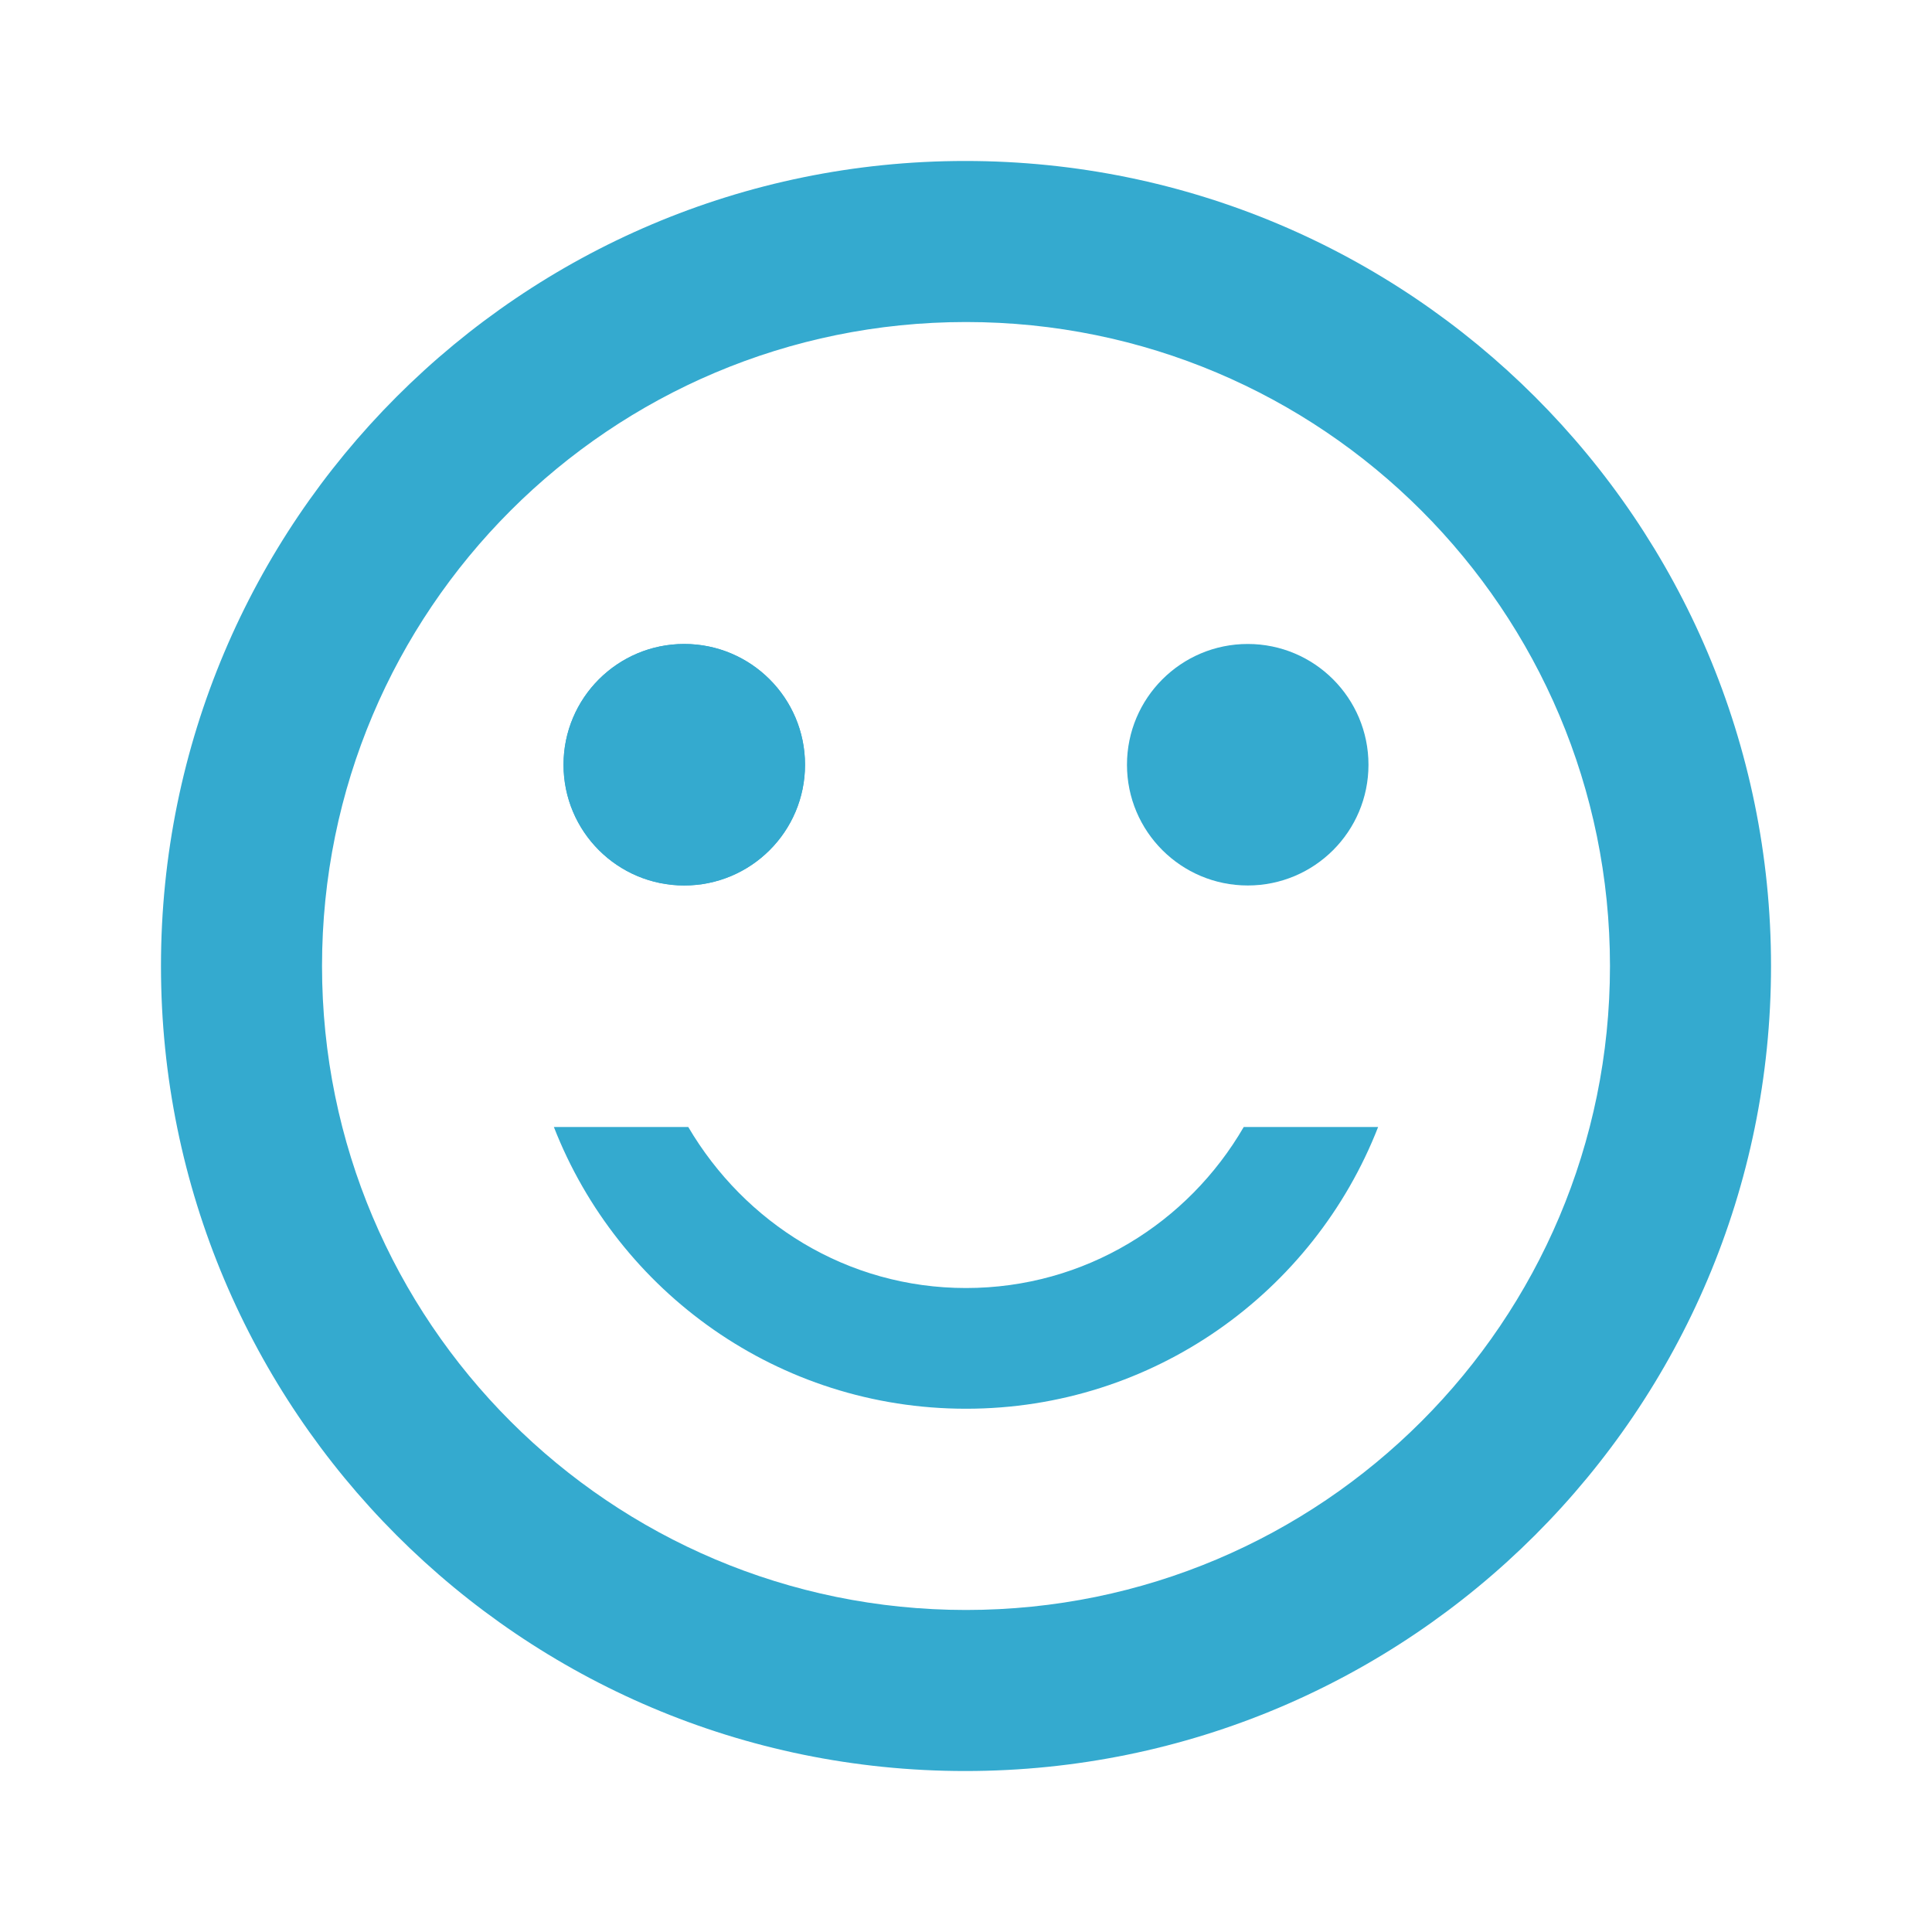 <svg width="25" height="25" viewBox="0 0 25 25" fill="none" xmlns="http://www.w3.org/2000/svg">
<path d="M16.146 11.458C17.009 11.458 17.708 10.759 17.708 9.896C17.708 9.033 17.009 8.333 16.146 8.333C15.283 8.333 14.583 9.033 14.583 9.896C14.583 10.759 15.283 11.458 16.146 11.458Z" fill="#34AACF"/>
<path d="M8.854 11.458C9.717 11.458 10.417 10.759 10.417 9.896C10.417 9.033 9.717 8.333 8.854 8.333C7.991 8.333 7.292 9.033 7.292 9.896C7.292 10.759 7.991 11.458 8.854 11.458Z" fill="#34AACF"/>
<path d="M8.854 11.458C9.717 11.458 10.417 10.759 10.417 9.896C10.417 9.033 9.717 8.333 8.854 8.333C7.991 8.333 7.292 9.033 7.292 9.896C7.292 10.759 7.991 11.458 8.854 11.458Z" fill="#34AACF"/>
<path d="M12.49 2.083C6.74 2.083 2.083 6.75 2.083 12.5C2.083 18.25 6.74 22.917 12.49 22.917C18.25 22.917 22.917 18.25 22.917 12.5C22.917 6.75 18.25 2.083 12.49 2.083ZM12.5 20.833C7.896 20.833 4.167 17.104 4.167 12.5C4.167 7.896 7.896 4.167 12.5 4.167C17.104 4.167 20.833 7.896 20.833 12.5C20.833 17.104 17.104 20.833 12.5 20.833ZM12.5 18.229C14.927 18.229 17 16.719 17.833 14.583H16.094C15.375 15.823 14.042 16.667 12.5 16.667C10.958 16.667 9.635 15.823 8.906 14.583H7.167C8 16.719 10.073 18.229 12.5 18.229Z" fill="#34AACF"/>
</svg>
